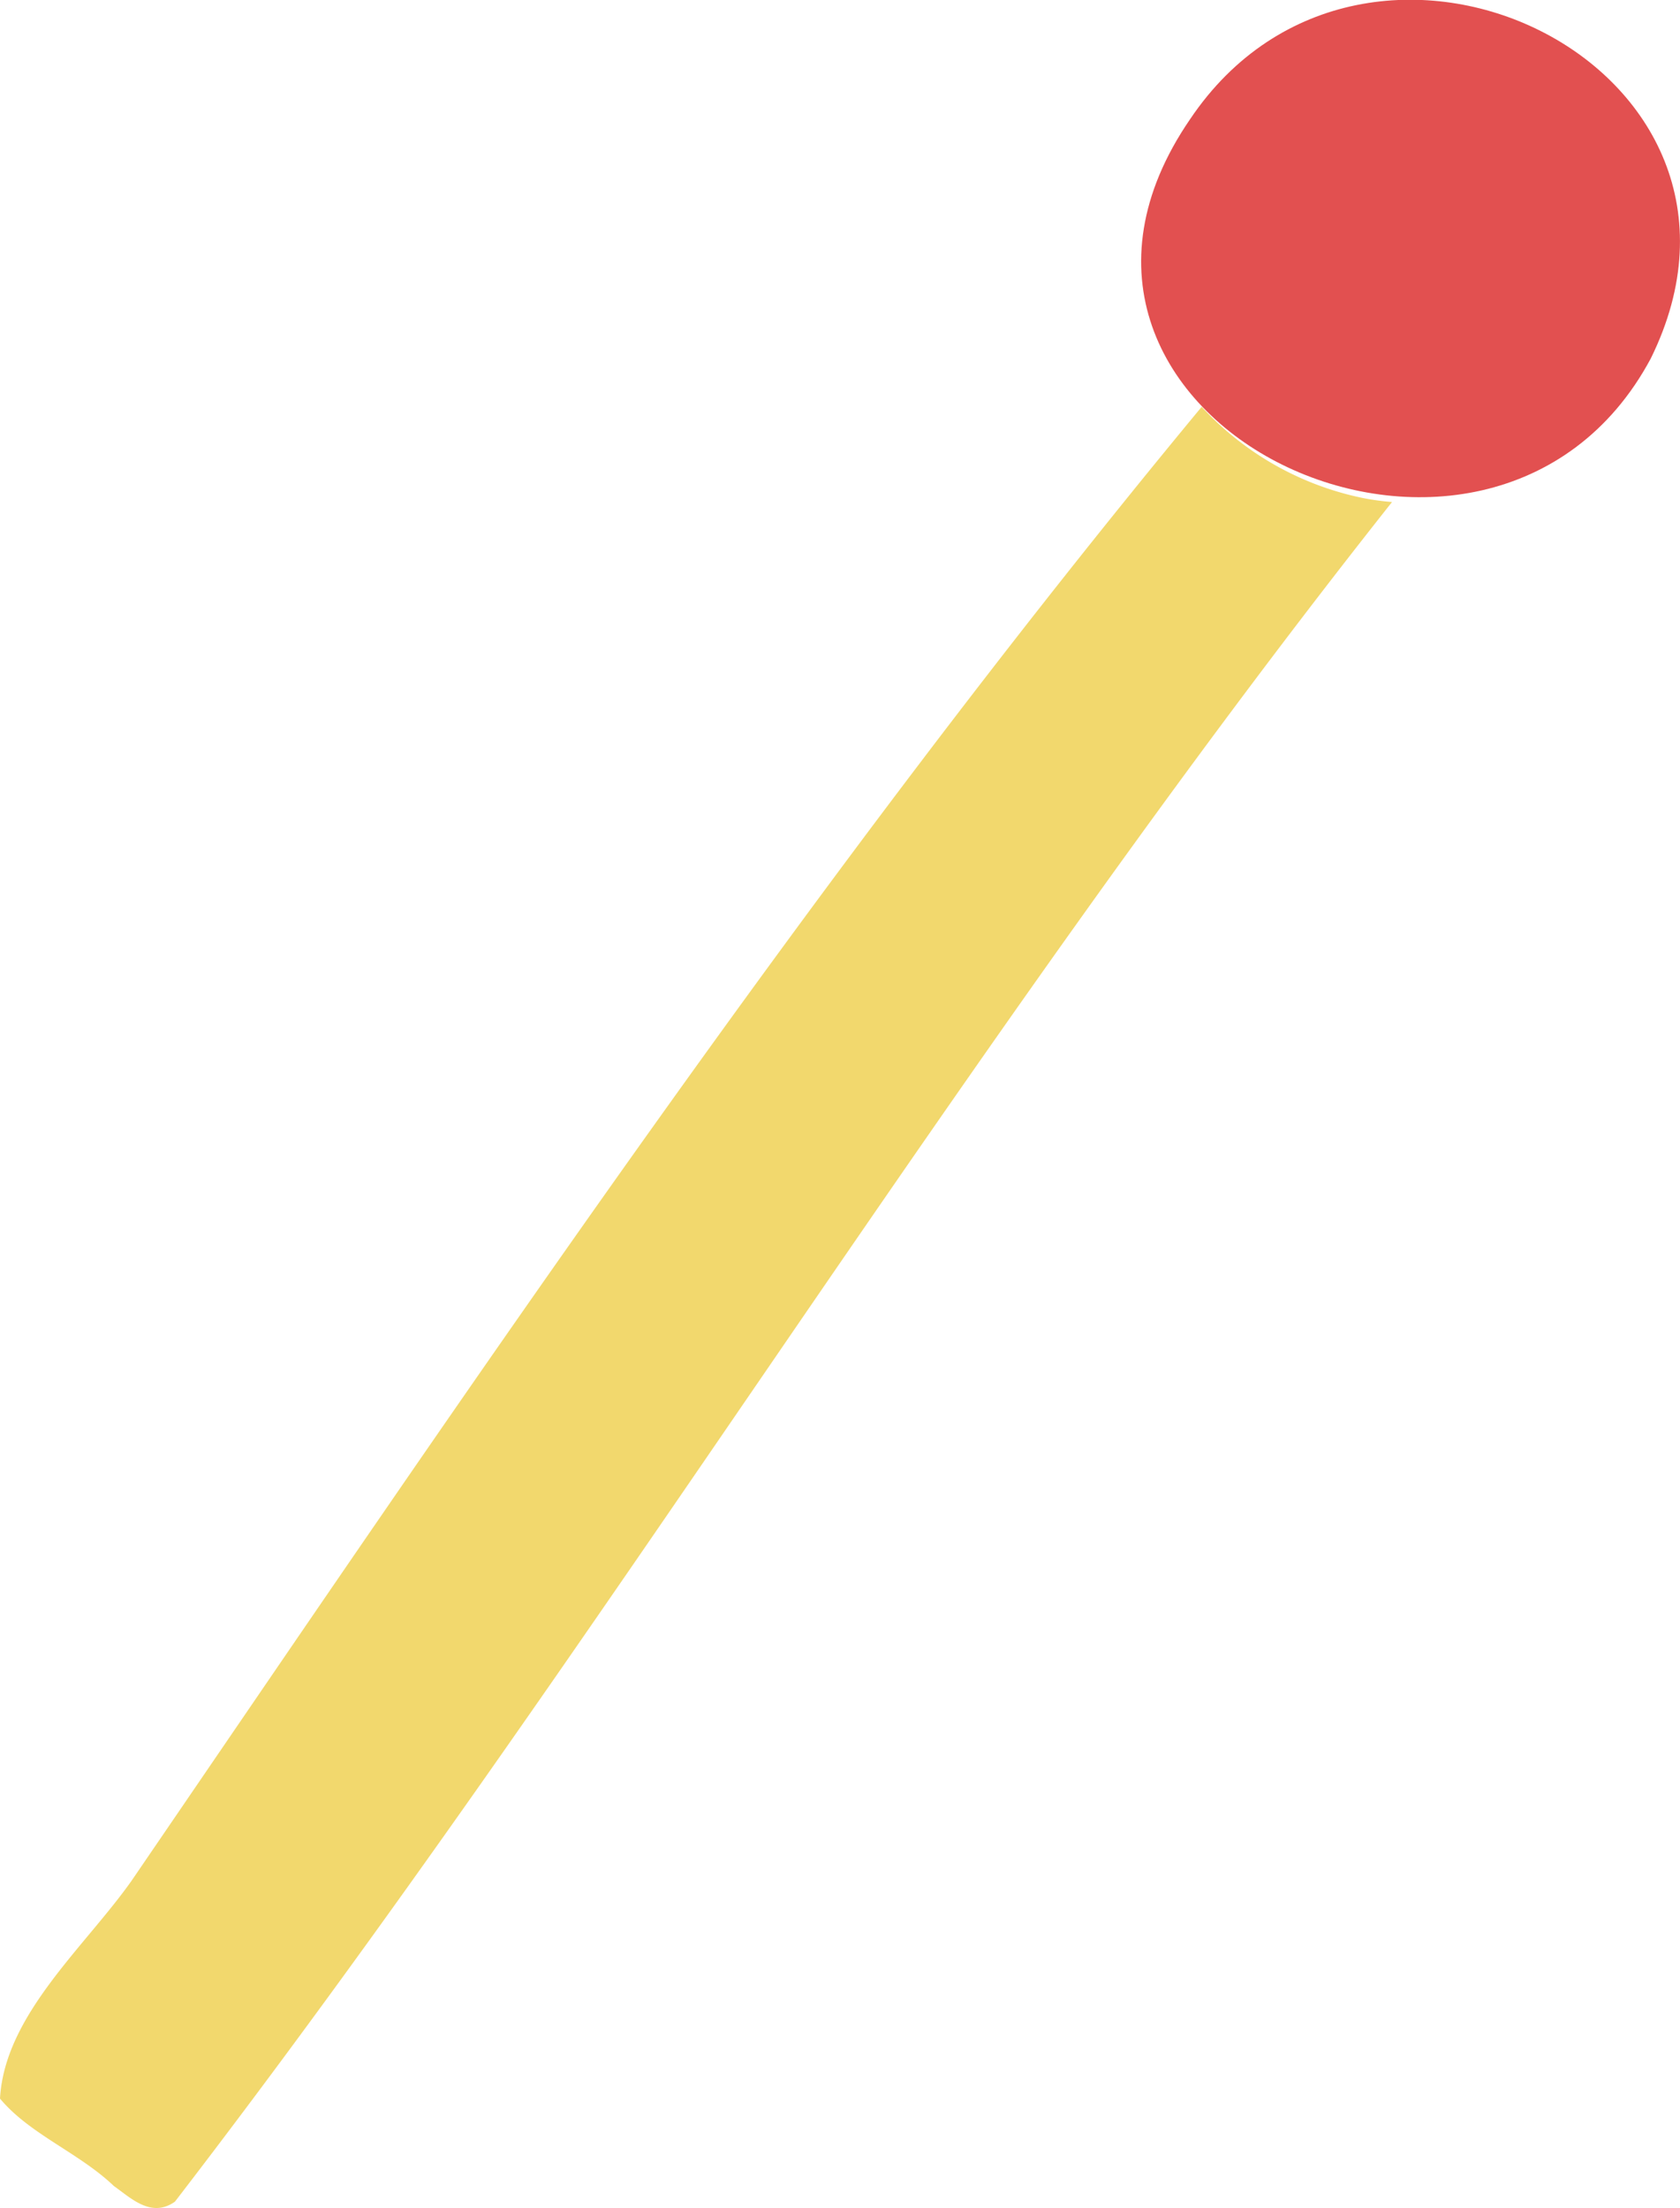 <svg xmlns="http://www.w3.org/2000/svg" viewBox="0 0 82.61 108.55"><defs><style>.cls-1{fill:#e25050;}.cls-2{fill:#f2d86d;}</style></defs><g id="レイヤー_2" data-name="レイヤー 2"><g id="レイヤー_1-2" data-name="レイヤー 1"><path class="cls-1" d="M81.17,17.63C88.28,3.23,67.17-7,58.52,5.86,48.34,20.7,73.25,32.4,81.17,17.63Z"/><path class="cls-2" d="M67,24.48A14.81,14.81,0,0,1,59.09,20C40,43.05,23.32,67.8,6.47,92.46,4.17,95.72.23,99.06,0,103.17c1.45,1.75,3.9,2.67,5.6,4.3.84.59,1.83,1.59,3,.77C29.47,81.12,47.16,51.56,68.45,24.68A12.44,12.44,0,0,1,67,24.48Z"/></g></g></svg>